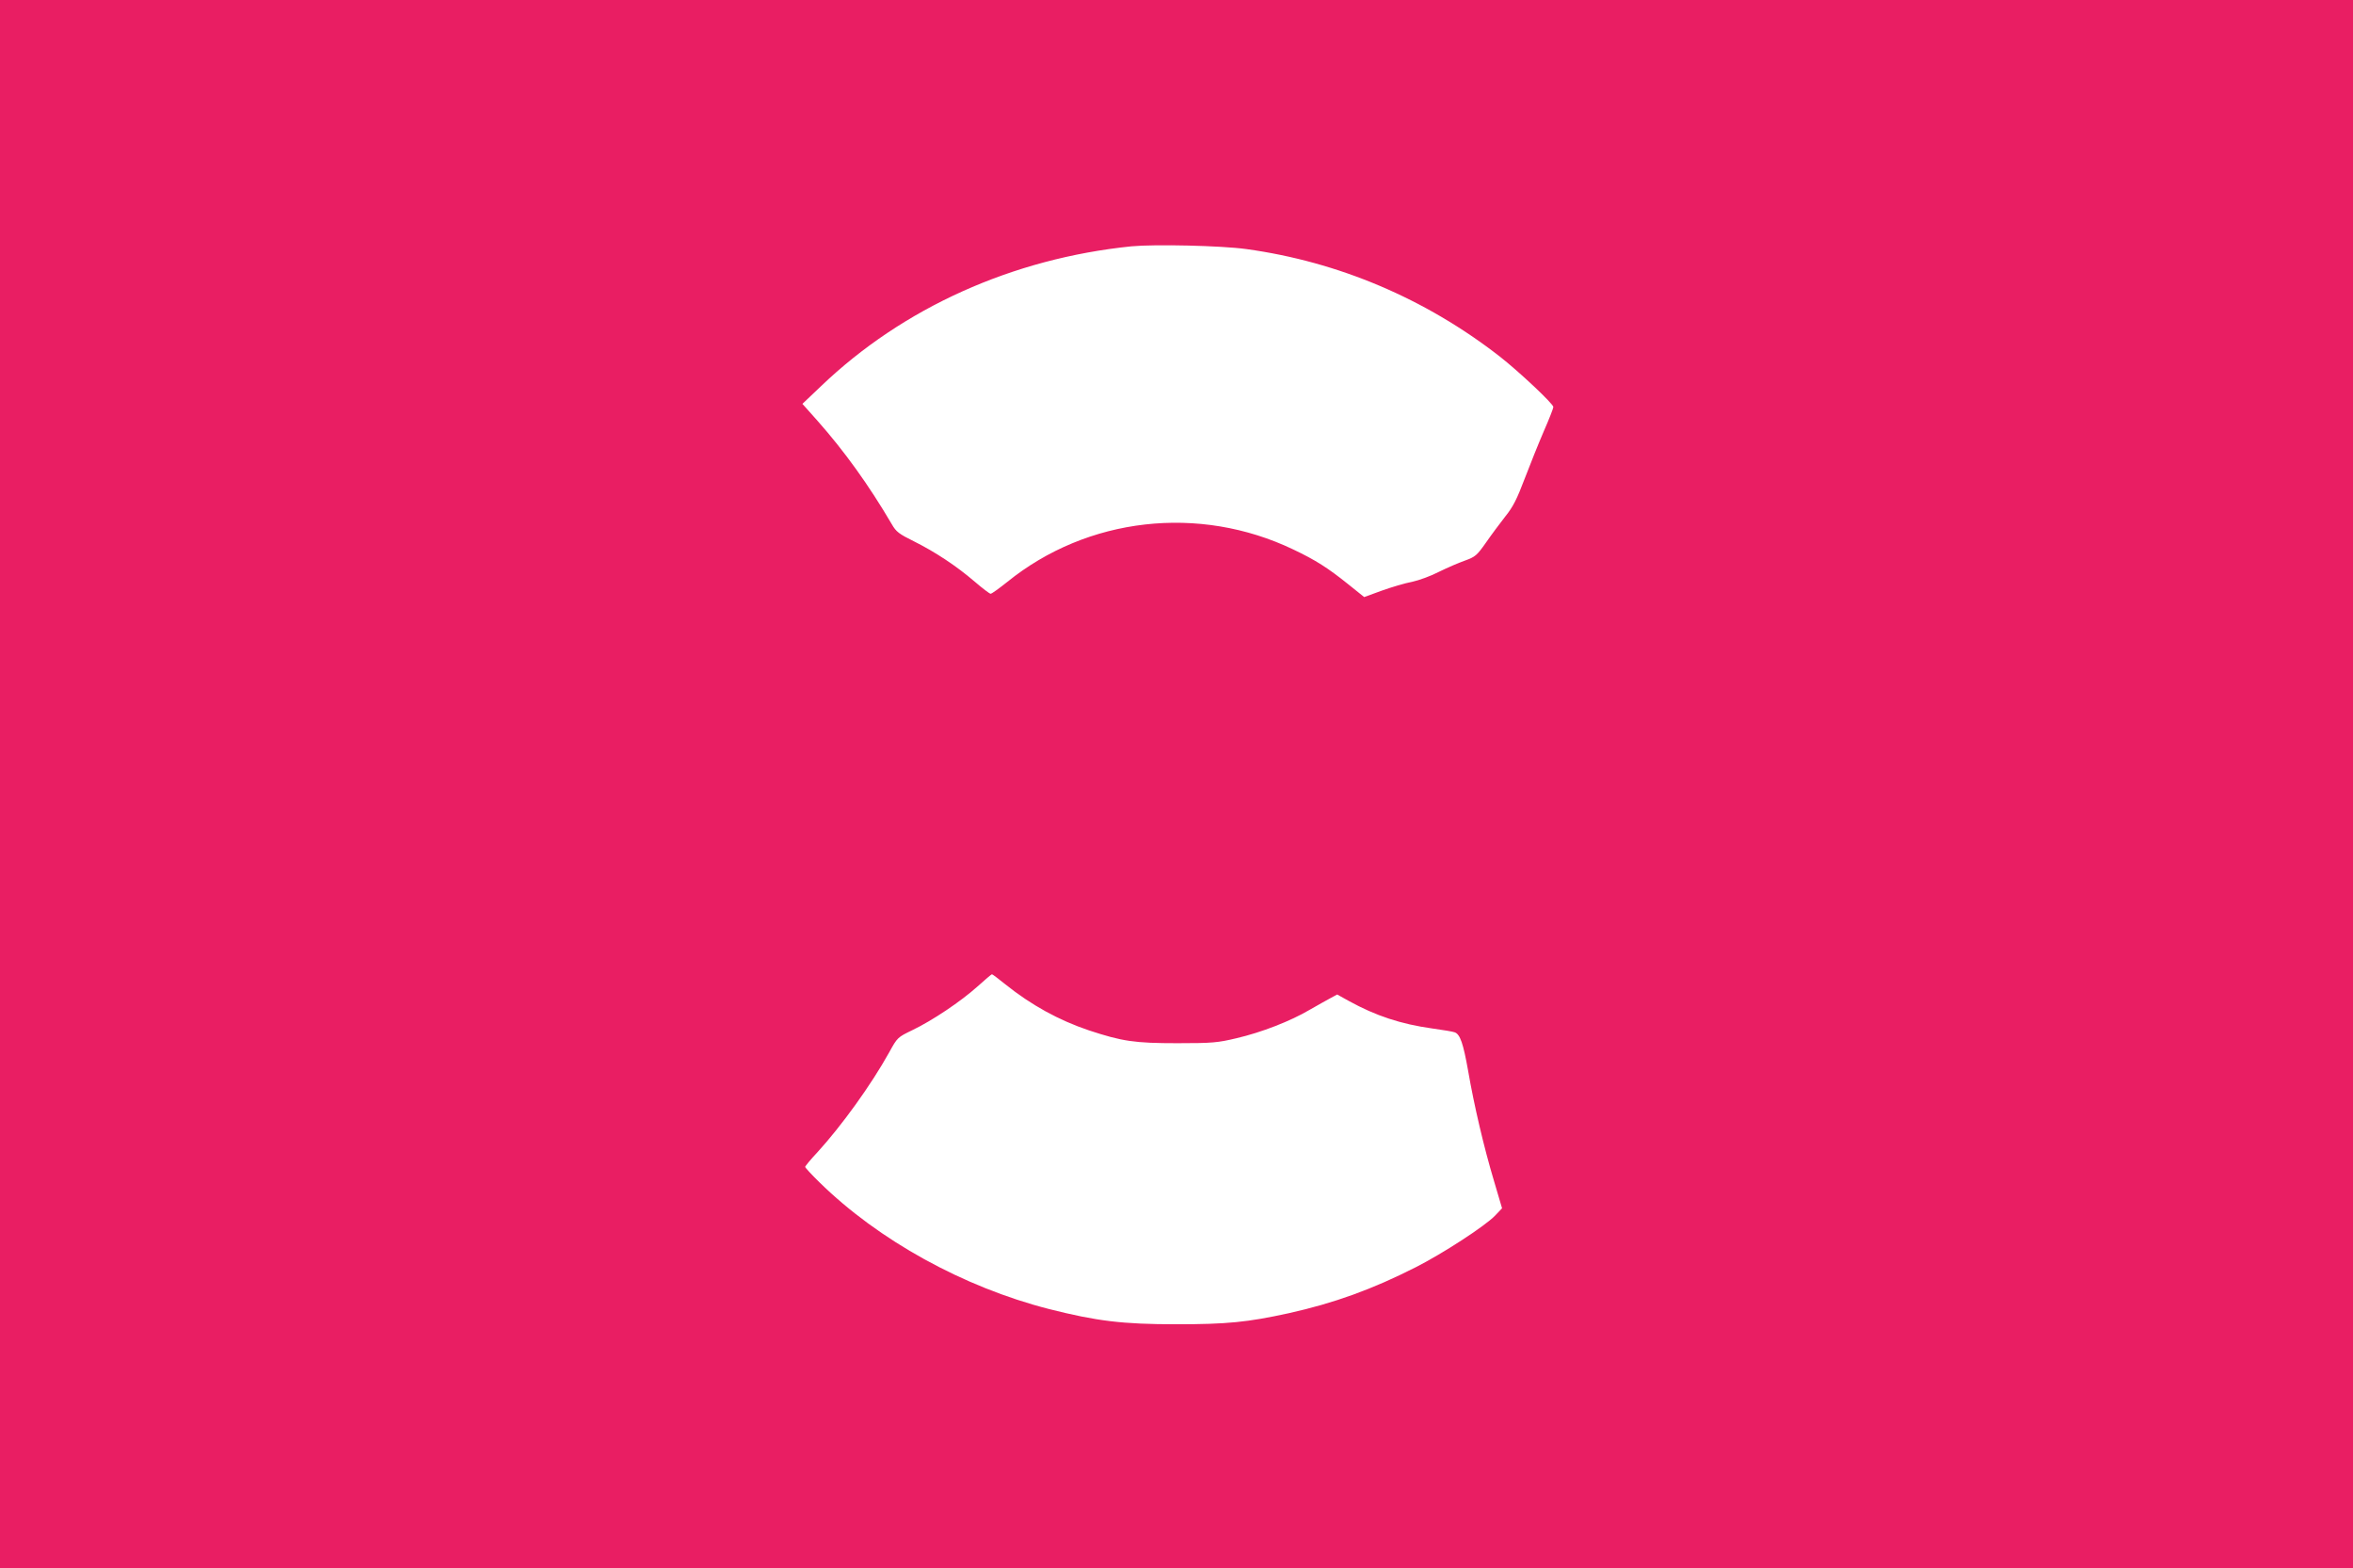 <?xml version="1.0" standalone="no"?>
<!DOCTYPE svg PUBLIC "-//W3C//DTD SVG 20010904//EN"
 "http://www.w3.org/TR/2001/REC-SVG-20010904/DTD/svg10.dtd">
<svg version="1.0" xmlns="http://www.w3.org/2000/svg"
 width="1280pt" height="853pt" viewBox="0 0 1280 853"
 preserveAspectRatio="xMidYMid meet">
<g transform="translate(0,853) scale(0.1,-0.1)"
fill="#e91e63" stroke="none">
<path d="M0 4265 l0 -4265 6400 0 6400 0 0 4265 0 4265 -6400 0 -6400 0 0
-4265z m6780 2910 c501 -69 973 -269 1378 -584 106 -83 292 -258 292 -275 0
-7 -23 -66 -52 -132 -28 -65 -75 -182 -104 -258 -42 -111 -63 -153 -105 -205
-28 -36 -76 -100 -105 -142 -50 -71 -58 -78 -116 -99 -35 -12 -98 -40 -141
-61 -42 -22 -108 -46 -145 -54 -38 -7 -112 -29 -165 -48 l-96 -35 -86 69
c-112 90 -178 132 -300 190 -512 245 -1120 176 -1556 -177 -44 -35 -84 -64
-90 -64 -6 0 -45 30 -87 66 -99 85 -214 161 -330 219 -81 40 -97 52 -120 92
-125 213 -258 398 -405 564 l-82 92 101 96 c446 427 1042 695 1689 761 126 12
488 4 625 -15z m-1312 -3999 c142 -114 292 -196 455 -251 182 -60 248 -70 482
-70 192 0 220 3 321 27 137 32 294 93 399 155 44 25 95 54 114 64 l35 19 63
-35 c147 -81 283 -126 455 -150 58 -8 113 -17 122 -21 29 -11 46 -61 72 -207
33 -192 87 -421 141 -601 l44 -149 -38 -40 c-55 -57 -284 -206 -432 -281 -234
-119 -443 -195 -691 -250 -224 -49 -336 -60 -610 -60 -294 0 -433 17 -694 83
-465 119 -927 374 -1248 689 -43 42 -78 80 -78 84 0 4 30 41 67 80 132 145
291 365 390 543 45 82 46 82 126 121 109 52 265 157 355 238 40 36 75 66 78
66 3 0 35 -24 72 -54z"/>
</g>
</svg>
